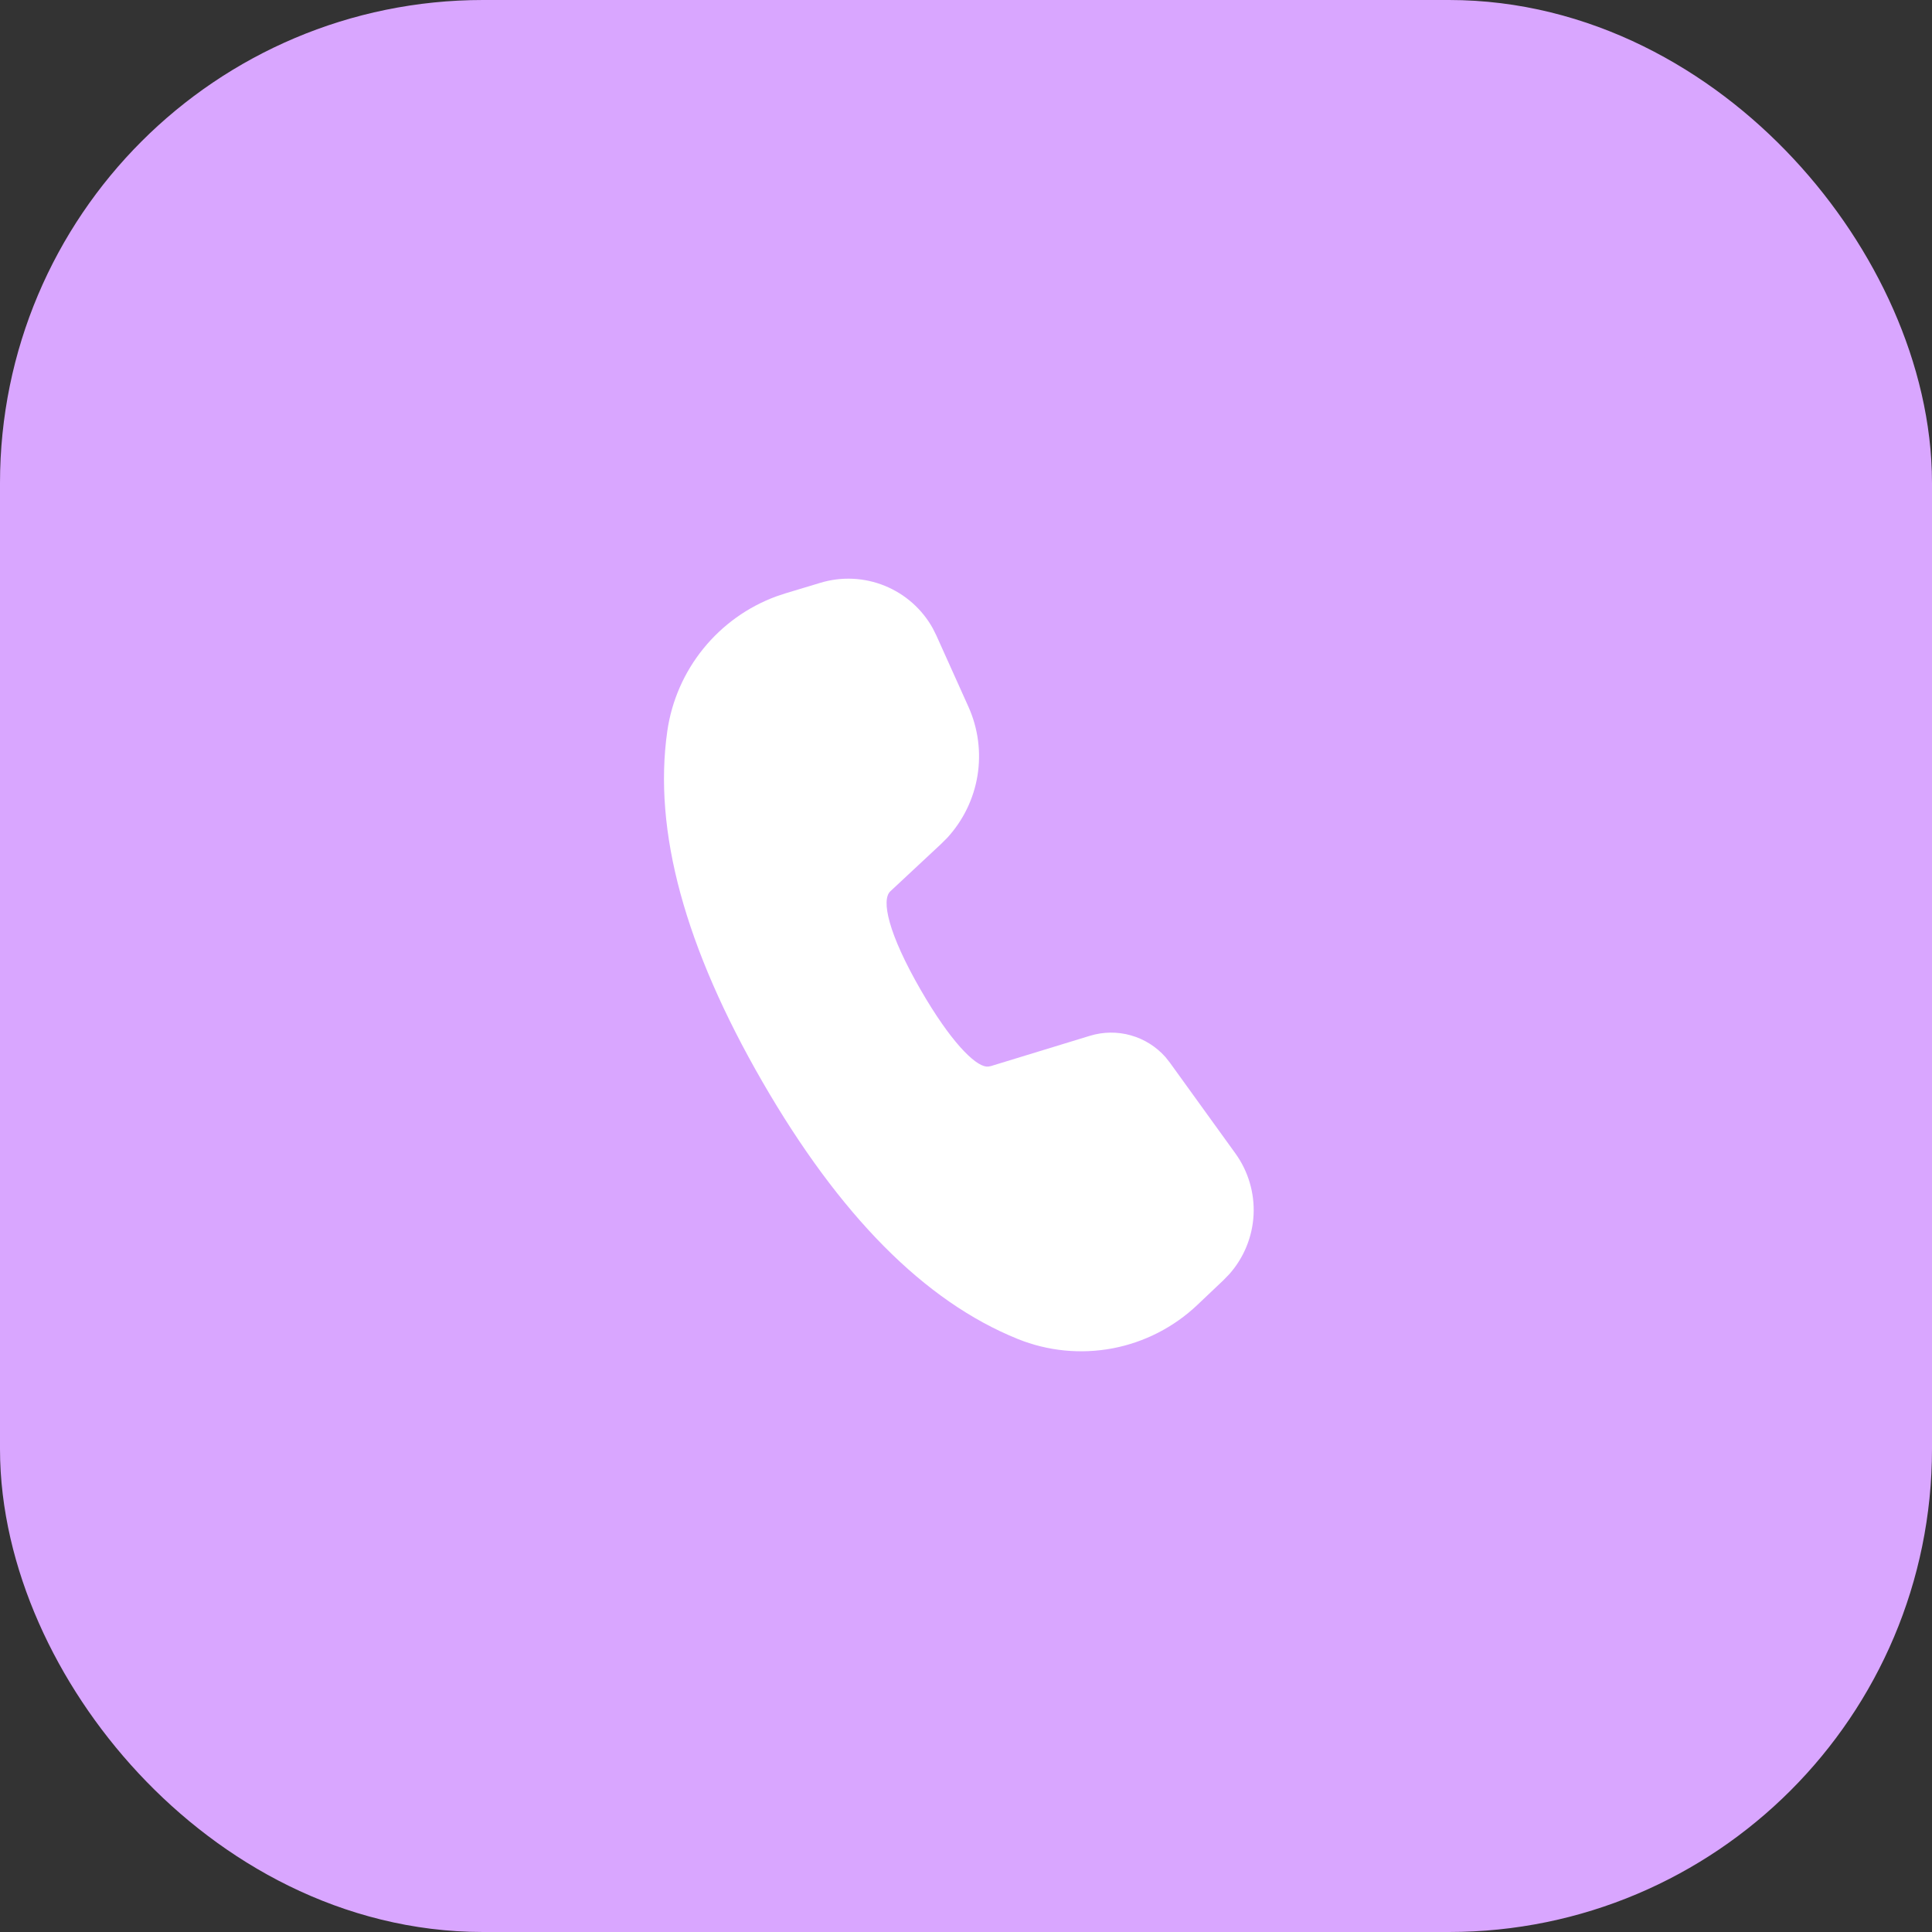 <svg width="40" height="40" viewBox="0 0 40 40" fill="none" xmlns="http://www.w3.org/2000/svg">
<rect x="0" y="0" width="40" height="40" fill="#333333" stroke="none"/>
<rect x="2.5" y="2.5" width="35" height="35" rx="7.5" fill="#D9A6FF" stroke="#D9A6FF" stroke-width="5"/>
<path d="M16.987 12.066C17.424 11.934 17.894 11.956 18.317 12.128C18.741 12.3 19.093 12.612 19.314 13.012L19.388 13.161L20.05 14.632C20.251 15.079 20.316 15.574 20.238 16.058C20.159 16.541 19.94 16.99 19.608 17.35L19.475 17.482L18.432 18.455C18.244 18.633 18.385 19.322 19.065 20.5C19.677 21.56 20.175 22.055 20.42 22.082H20.463L20.516 22.072L22.566 21.445C22.841 21.361 23.136 21.357 23.413 21.436C23.69 21.514 23.939 21.67 24.13 21.886L24.221 22.001L25.578 23.881C25.844 24.25 25.976 24.698 25.954 25.151C25.931 25.605 25.754 26.038 25.453 26.378L25.331 26.504L24.789 27.018C24.302 27.479 23.693 27.791 23.035 27.916C22.376 28.04 21.696 27.974 21.074 27.723C19.139 26.943 17.381 25.161 15.784 22.395C14.184 19.622 13.519 17.205 13.816 15.135C13.906 14.509 14.164 13.92 14.562 13.429C14.96 12.938 15.483 12.563 16.077 12.346L16.27 12.282L16.987 12.066Z" fill="white"/>
</svg>
